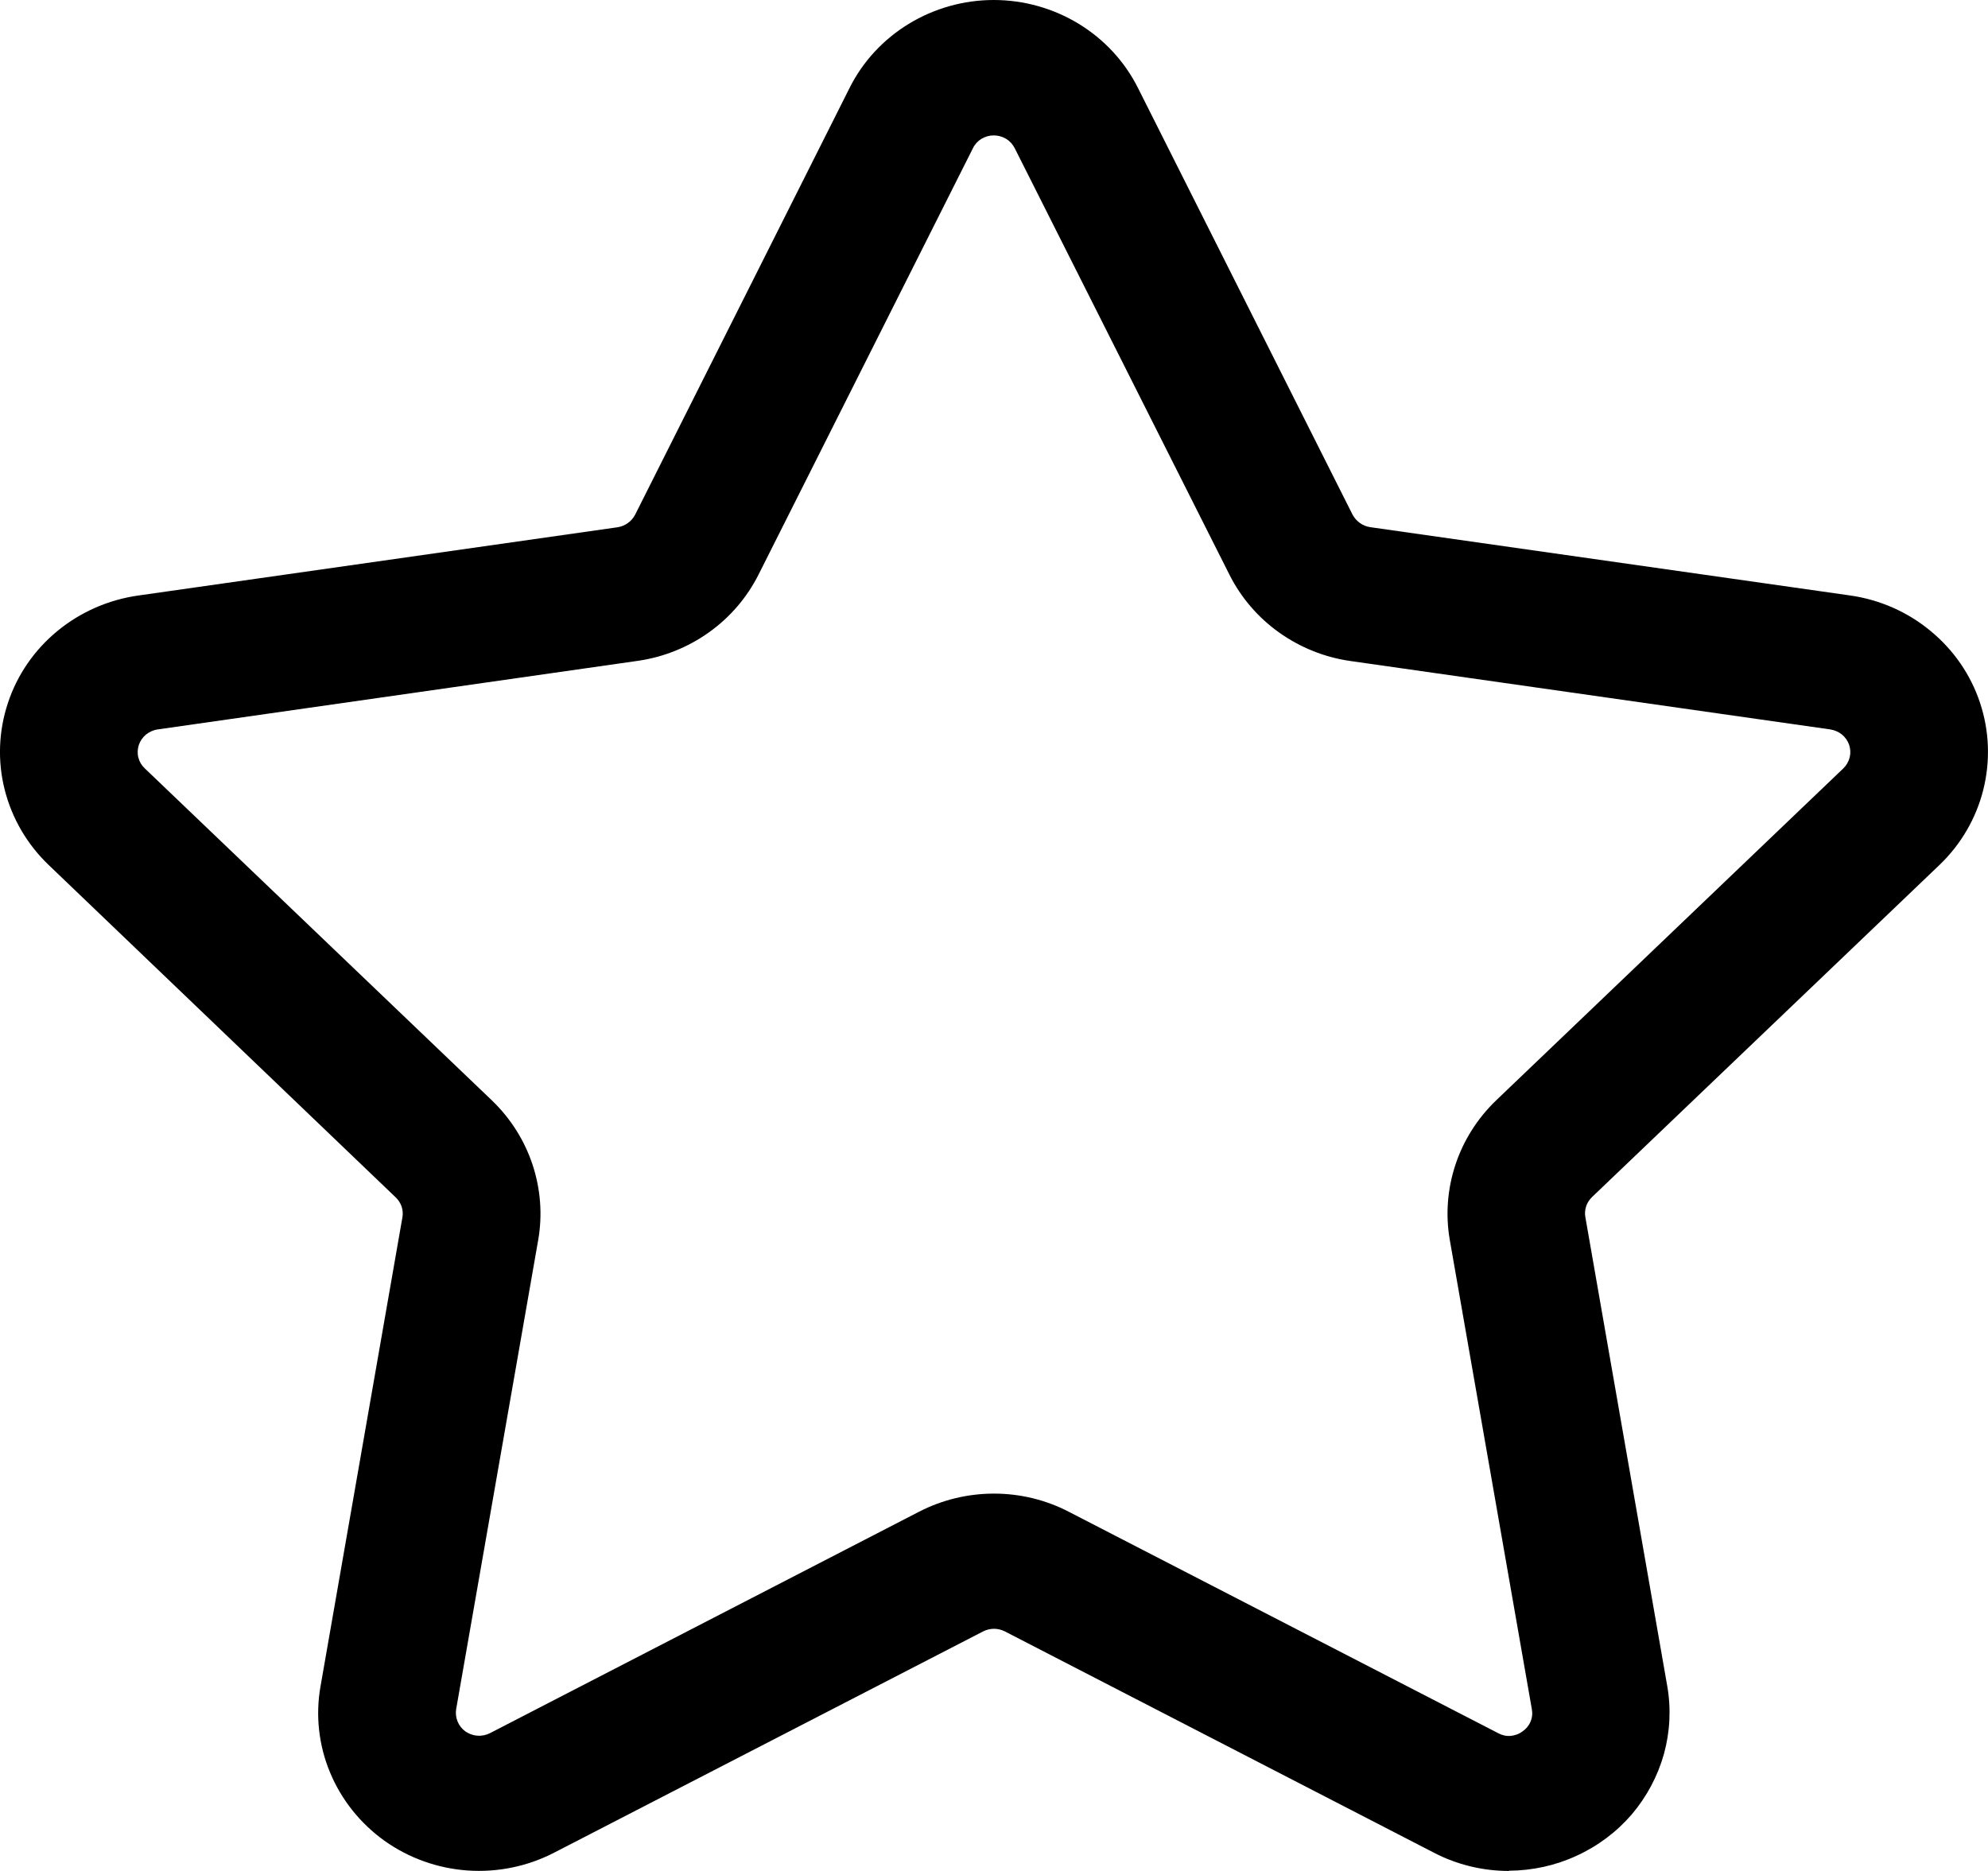 <svg width="17" height="16" viewBox="0 0 17 16" fill="none" xmlns="http://www.w3.org/2000/svg">
<path d="M12.904 16C12.68 16 12.46 15.947 12.262 15.844L8.592 13.951C8.564 13.937 8.532 13.929 8.5 13.929C8.468 13.929 8.436 13.937 8.408 13.951L4.738 15.844C4.511 15.961 4.255 16.014 3.998 15.996C3.742 15.978 3.496 15.89 3.288 15.742C3.08 15.593 2.919 15.391 2.822 15.157C2.725 14.924 2.697 14.668 2.741 14.42L3.441 10.411C3.447 10.38 3.444 10.348 3.434 10.317C3.423 10.287 3.406 10.26 3.382 10.238L0.416 7.397C0.232 7.221 0.102 6.998 0.04 6.753C-0.022 6.508 -0.012 6.251 0.068 6.011C0.147 5.771 0.294 5.558 0.491 5.396C0.688 5.234 0.927 5.129 1.181 5.093L5.281 4.509C5.313 4.504 5.343 4.492 5.369 4.473C5.395 4.455 5.416 4.43 5.431 4.402L7.264 0.754C7.377 0.527 7.553 0.337 7.771 0.204C7.989 0.071 8.241 0 8.498 0C8.755 0 9.007 0.071 9.225 0.204C9.443 0.337 9.619 0.527 9.732 0.754L11.566 4.401C11.581 4.429 11.602 4.453 11.628 4.472C11.654 4.491 11.684 4.503 11.716 4.508L15.819 5.092C16.074 5.128 16.313 5.233 16.509 5.396C16.706 5.558 16.853 5.771 16.932 6.011C17.012 6.251 17.021 6.508 16.96 6.753C16.899 6.997 16.769 7.221 16.585 7.397L13.615 10.236C13.592 10.258 13.574 10.285 13.564 10.315C13.554 10.345 13.551 10.377 13.557 10.409L14.257 14.418C14.291 14.611 14.281 14.81 14.229 14.999C14.176 15.189 14.082 15.365 13.954 15.516C13.825 15.666 13.664 15.787 13.482 15.87C13.301 15.954 13.103 15.997 12.903 15.998L12.904 16ZM8.5 12.773C8.723 12.773 8.943 12.826 9.141 12.929L12.81 14.821C12.842 14.839 12.88 14.848 12.917 14.845C12.954 14.842 12.99 14.829 13.02 14.806C13.05 14.786 13.074 14.757 13.088 14.723C13.103 14.688 13.106 14.651 13.099 14.615L12.398 10.606C12.36 10.39 12.377 10.169 12.446 9.96C12.515 9.752 12.634 9.564 12.793 9.411L15.763 6.571C15.789 6.546 15.808 6.513 15.817 6.478C15.826 6.443 15.824 6.406 15.813 6.371C15.801 6.336 15.78 6.306 15.752 6.282C15.723 6.259 15.689 6.244 15.652 6.238L11.549 5.653C11.329 5.622 11.119 5.538 10.938 5.409C10.758 5.281 10.612 5.111 10.513 4.914L8.677 1.267C8.66 1.234 8.635 1.206 8.603 1.187C8.572 1.168 8.535 1.158 8.498 1.158C8.461 1.158 8.425 1.168 8.393 1.187C8.362 1.206 8.336 1.234 8.32 1.267L6.487 4.913C6.388 5.11 6.242 5.28 6.062 5.408C5.881 5.537 5.671 5.621 5.45 5.652L1.348 6.238C1.311 6.243 1.277 6.259 1.248 6.282C1.22 6.306 1.199 6.336 1.187 6.371C1.176 6.406 1.174 6.443 1.183 6.478C1.192 6.514 1.211 6.546 1.238 6.571L4.207 9.411C4.366 9.564 4.485 9.752 4.554 9.96C4.623 10.169 4.64 10.39 4.602 10.606L3.901 14.615C3.895 14.651 3.899 14.688 3.913 14.722C3.927 14.756 3.95 14.785 3.98 14.807C4.011 14.828 4.046 14.841 4.083 14.843C4.121 14.846 4.158 14.838 4.191 14.821L7.859 12.928C8.057 12.826 8.277 12.773 8.5 12.773Z" fill="black"/>
</svg>

